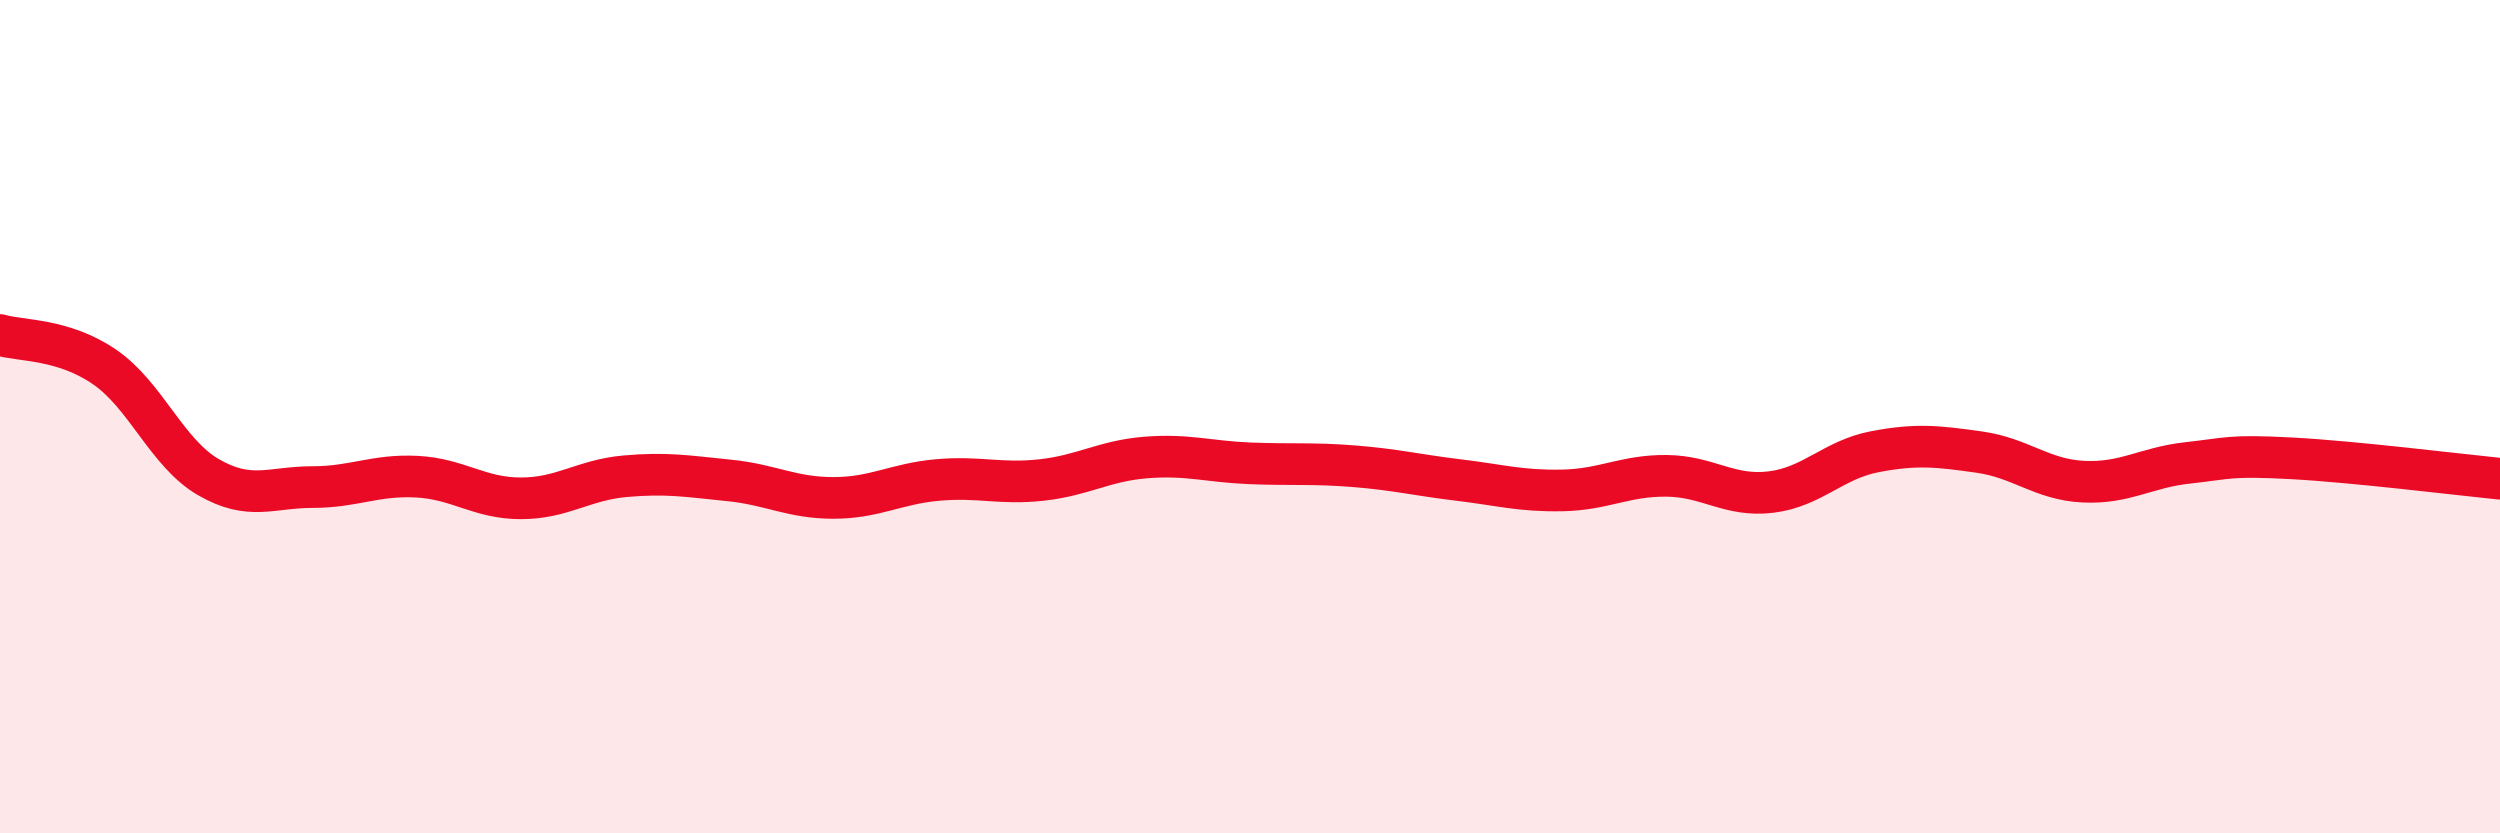 
    <svg width="60" height="20" viewBox="0 0 60 20" xmlns="http://www.w3.org/2000/svg">
      <path
        d="M 0,8.04 C 0.5,8.19 1.5,8.12 2.5,8.8 C 3.5,9.48 4,10.87 5,11.45 C 6,12.03 6.5,11.69 7.5,11.69 C 8.5,11.69 9,11.39 10,11.44 C 11,11.49 11.5,11.96 12.5,11.96 C 13.5,11.96 14,11.52 15,11.43 C 16,11.34 16.5,11.43 17.5,11.53 C 18.5,11.63 19,11.95 20,11.95 C 21,11.95 21.5,11.61 22.5,11.52 C 23.5,11.43 24,11.63 25,11.52 C 26,11.41 26.5,11.06 27.5,10.98 C 28.5,10.9 29,11.08 30,11.12 C 31,11.16 31.5,11.11 32.5,11.19 C 33.5,11.27 34,11.4 35,11.52 C 36,11.64 36.5,11.79 37.5,11.77 C 38.5,11.75 39,11.41 40,11.42 C 41,11.43 41.5,11.93 42.5,11.81 C 43.5,11.69 44,11.03 45,10.84 C 46,10.65 46.5,10.71 47.5,10.85 C 48.5,10.99 49,11.51 50,11.56 C 51,11.61 51.5,11.22 52.5,11.11 C 53.5,11 53.5,10.92 55,11 C 56.5,11.08 59,11.39 60,11.49L60 20L0 20Z"
        fill="#EB0A25"
        opacity="0.1"
        stroke-linecap="round"
        stroke-linejoin="round"
      />
      <path
        d="M 0,8.04 C 0.5,8.19 1.5,8.12 2.5,8.8 C 3.5,9.48 4,10.87 5,11.45 C 6,12.03 6.5,11.69 7.5,11.69 C 8.5,11.69 9,11.39 10,11.44 C 11,11.49 11.5,11.96 12.5,11.96 C 13.5,11.96 14,11.52 15,11.43 C 16,11.34 16.5,11.43 17.5,11.53 C 18.5,11.63 19,11.95 20,11.95 C 21,11.95 21.5,11.61 22.5,11.52 C 23.5,11.43 24,11.63 25,11.52 C 26,11.41 26.5,11.06 27.5,10.98 C 28.5,10.9 29,11.08 30,11.12 C 31,11.16 31.5,11.11 32.5,11.19 C 33.5,11.27 34,11.4 35,11.52 C 36,11.64 36.5,11.79 37.5,11.77 C 38.5,11.75 39,11.41 40,11.42 C 41,11.43 41.5,11.93 42.5,11.81 C 43.5,11.69 44,11.03 45,10.84 C 46,10.65 46.5,10.71 47.5,10.85 C 48.5,10.99 49,11.51 50,11.56 C 51,11.61 51.5,11.22 52.5,11.11 C 53.5,11 53.5,10.92 55,11 C 56.5,11.08 59,11.39 60,11.49"
        stroke="#EB0A25"
        stroke-width="1"
        fill="none"
        stroke-linecap="round"
        stroke-linejoin="round"
      />
    </svg>
  